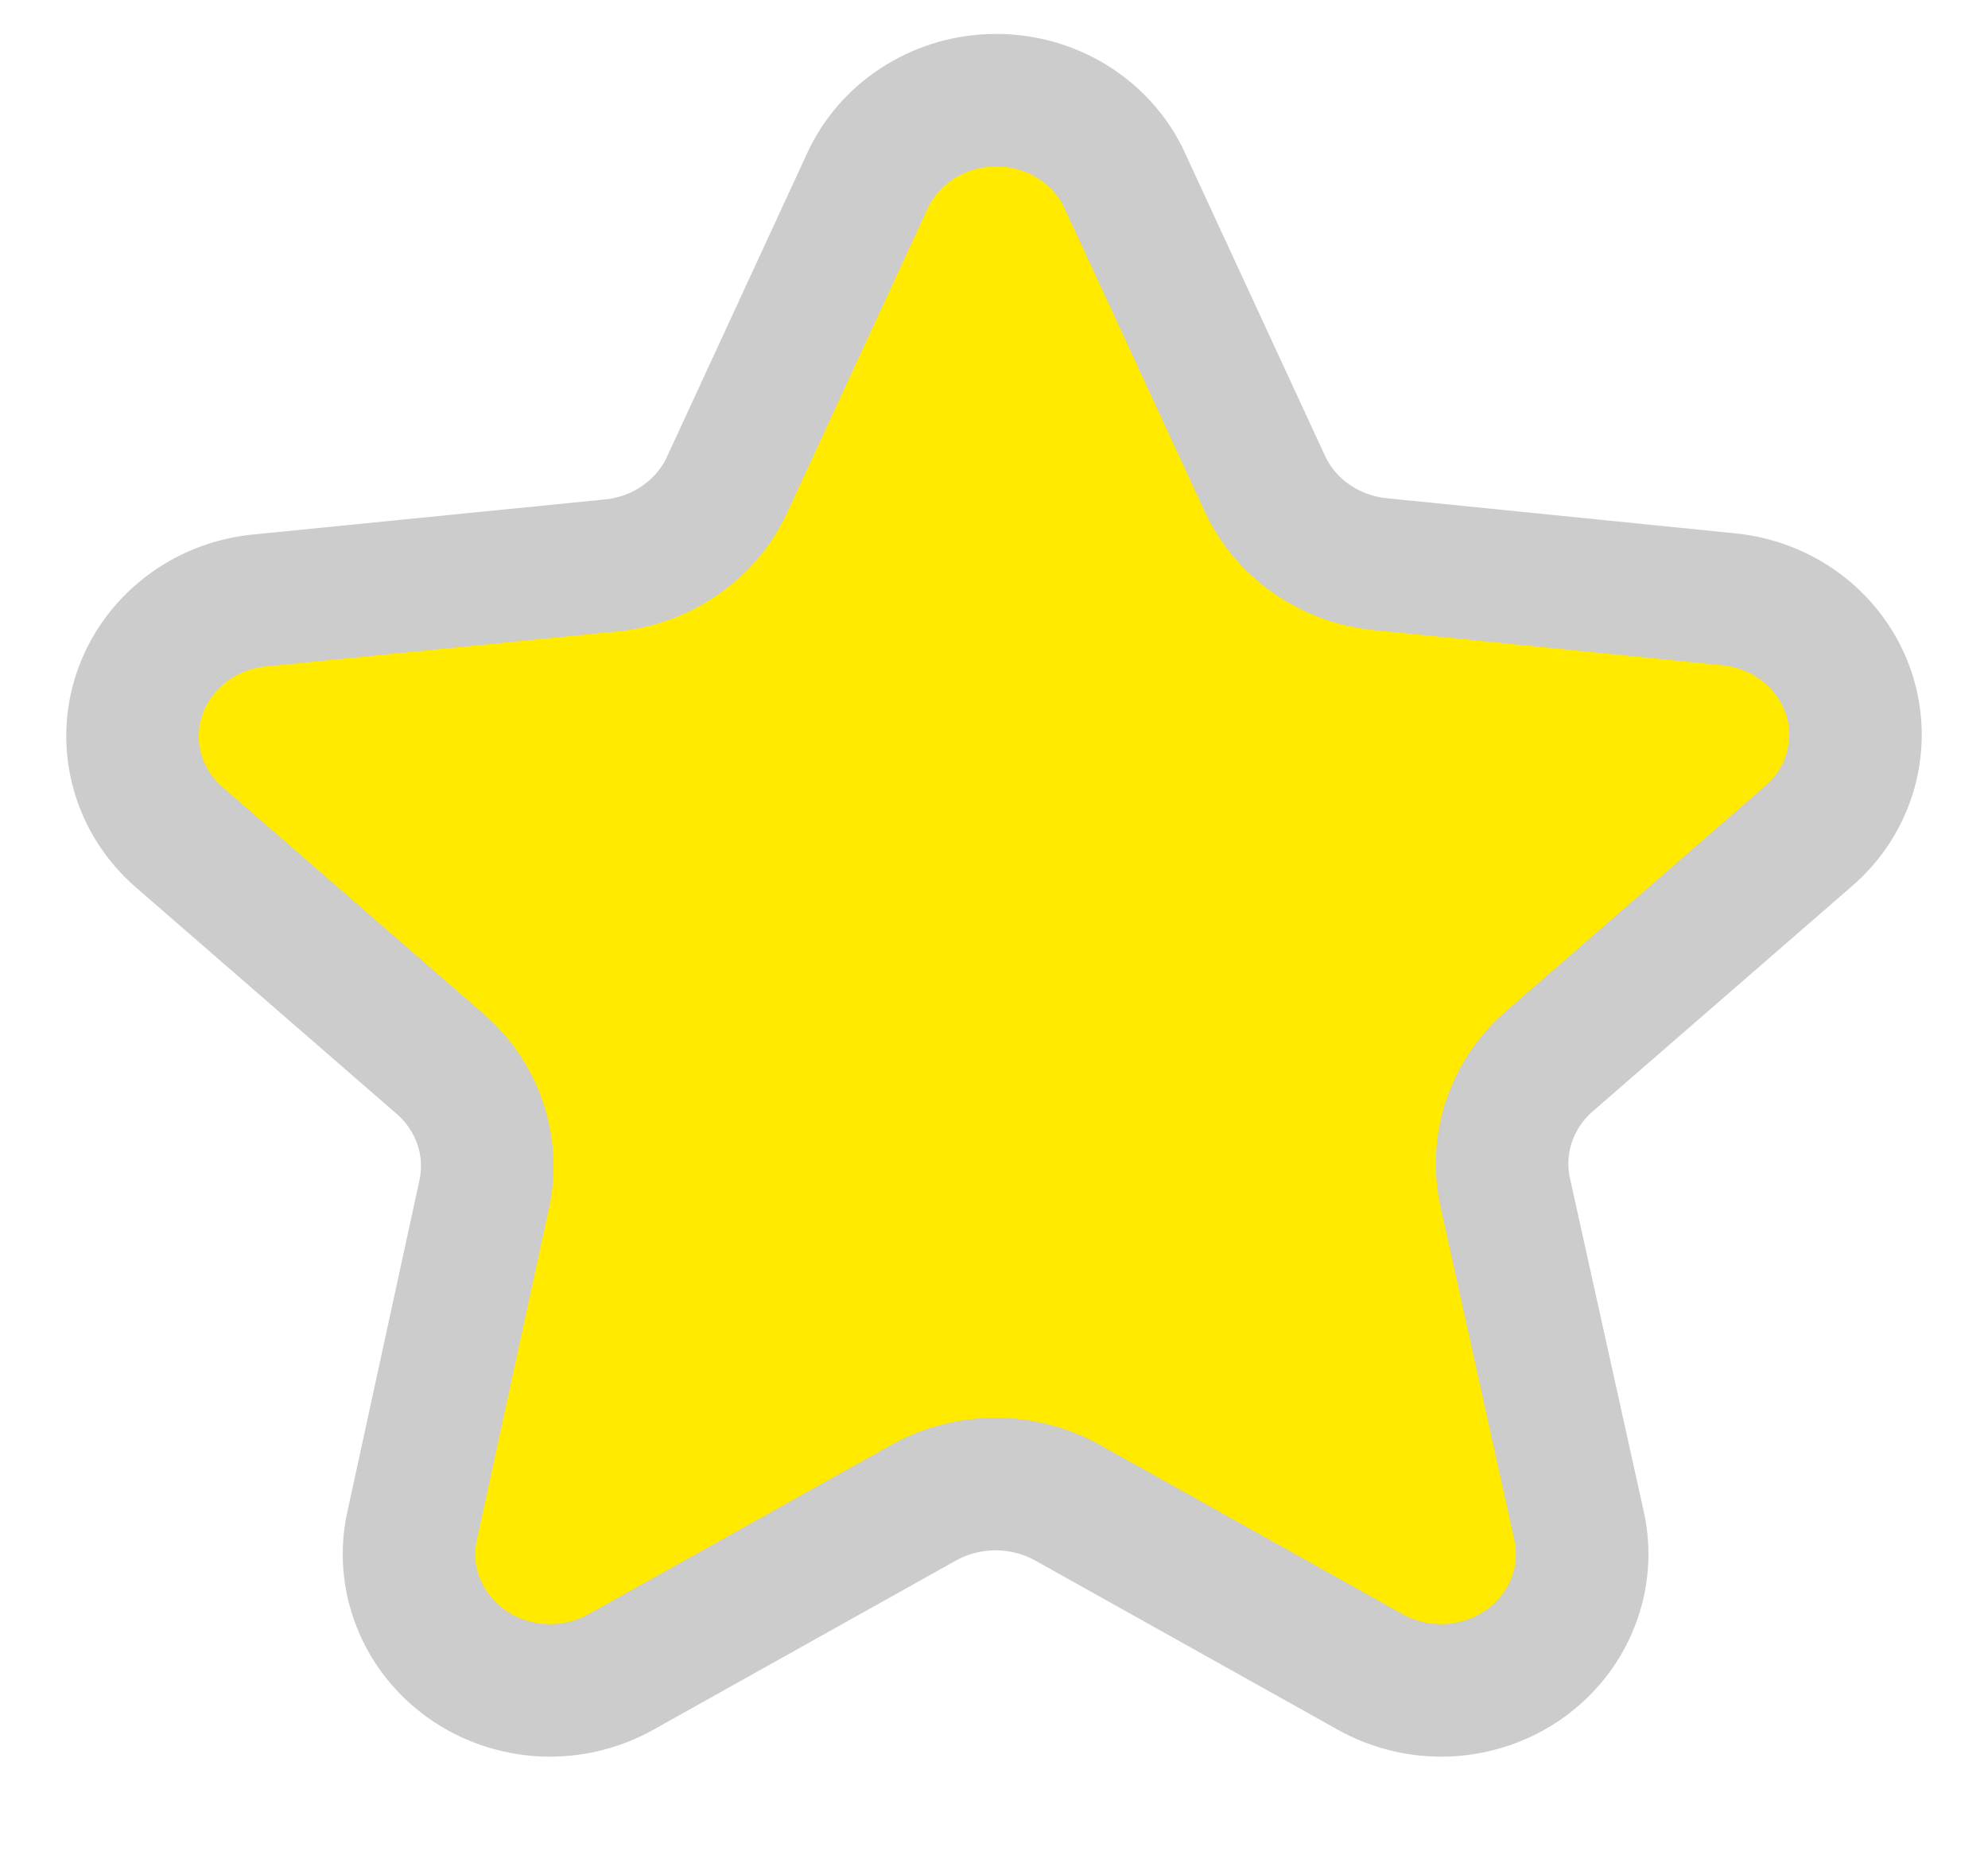 <svg width="15" height="14" viewBox="0 0 15 14" fill="none" xmlns="http://www.w3.org/2000/svg">
<path d="M8.47 1.327L9.545 3.652C9.622 3.817 9.742 3.96 9.895 4.066C10.047 4.172 10.225 4.238 10.412 4.257L13.041 4.522C13.247 4.542 13.442 4.619 13.603 4.744C13.764 4.87 13.884 5.037 13.948 5.227C14.012 5.417 14.017 5.621 13.963 5.814C13.909 6.006 13.798 6.18 13.643 6.312L11.678 8.019C11.54 8.143 11.438 8.3 11.382 8.473C11.326 8.647 11.319 8.832 11.36 9.01L11.914 11.512C11.958 11.707 11.941 11.91 11.867 12.096C11.793 12.283 11.664 12.444 11.497 12.561C11.329 12.678 11.13 12.745 10.924 12.755C10.717 12.764 10.513 12.715 10.334 12.614L8.047 11.335C7.884 11.246 7.699 11.199 7.512 11.199C7.325 11.199 7.14 11.246 6.977 11.335L4.69 12.614C4.511 12.715 4.307 12.764 4.1 12.755C3.894 12.745 3.695 12.678 3.527 12.561C3.36 12.444 3.231 12.283 3.157 12.096C3.083 11.91 3.066 11.707 3.11 11.512L3.654 9.01C3.692 8.832 3.682 8.649 3.623 8.476C3.565 8.304 3.461 8.15 3.322 8.029L1.357 6.322C1.202 6.189 1.091 6.016 1.037 5.823C0.983 5.63 0.988 5.426 1.052 5.237C1.116 5.047 1.236 4.879 1.397 4.754C1.558 4.628 1.753 4.551 1.959 4.531L4.617 4.266C4.804 4.247 4.982 4.182 5.134 4.075C5.286 3.969 5.407 3.827 5.484 3.662L6.558 1.336C6.645 1.163 6.78 1.017 6.949 0.914C7.117 0.812 7.312 0.757 7.511 0.756C7.711 0.755 7.906 0.808 8.076 0.909C8.245 1.01 8.382 1.155 8.47 1.327Z" fill="#FFEA00" stroke="#CCCCCC" stroke-linecap="round" stroke-linejoin="round"/>
</svg>
